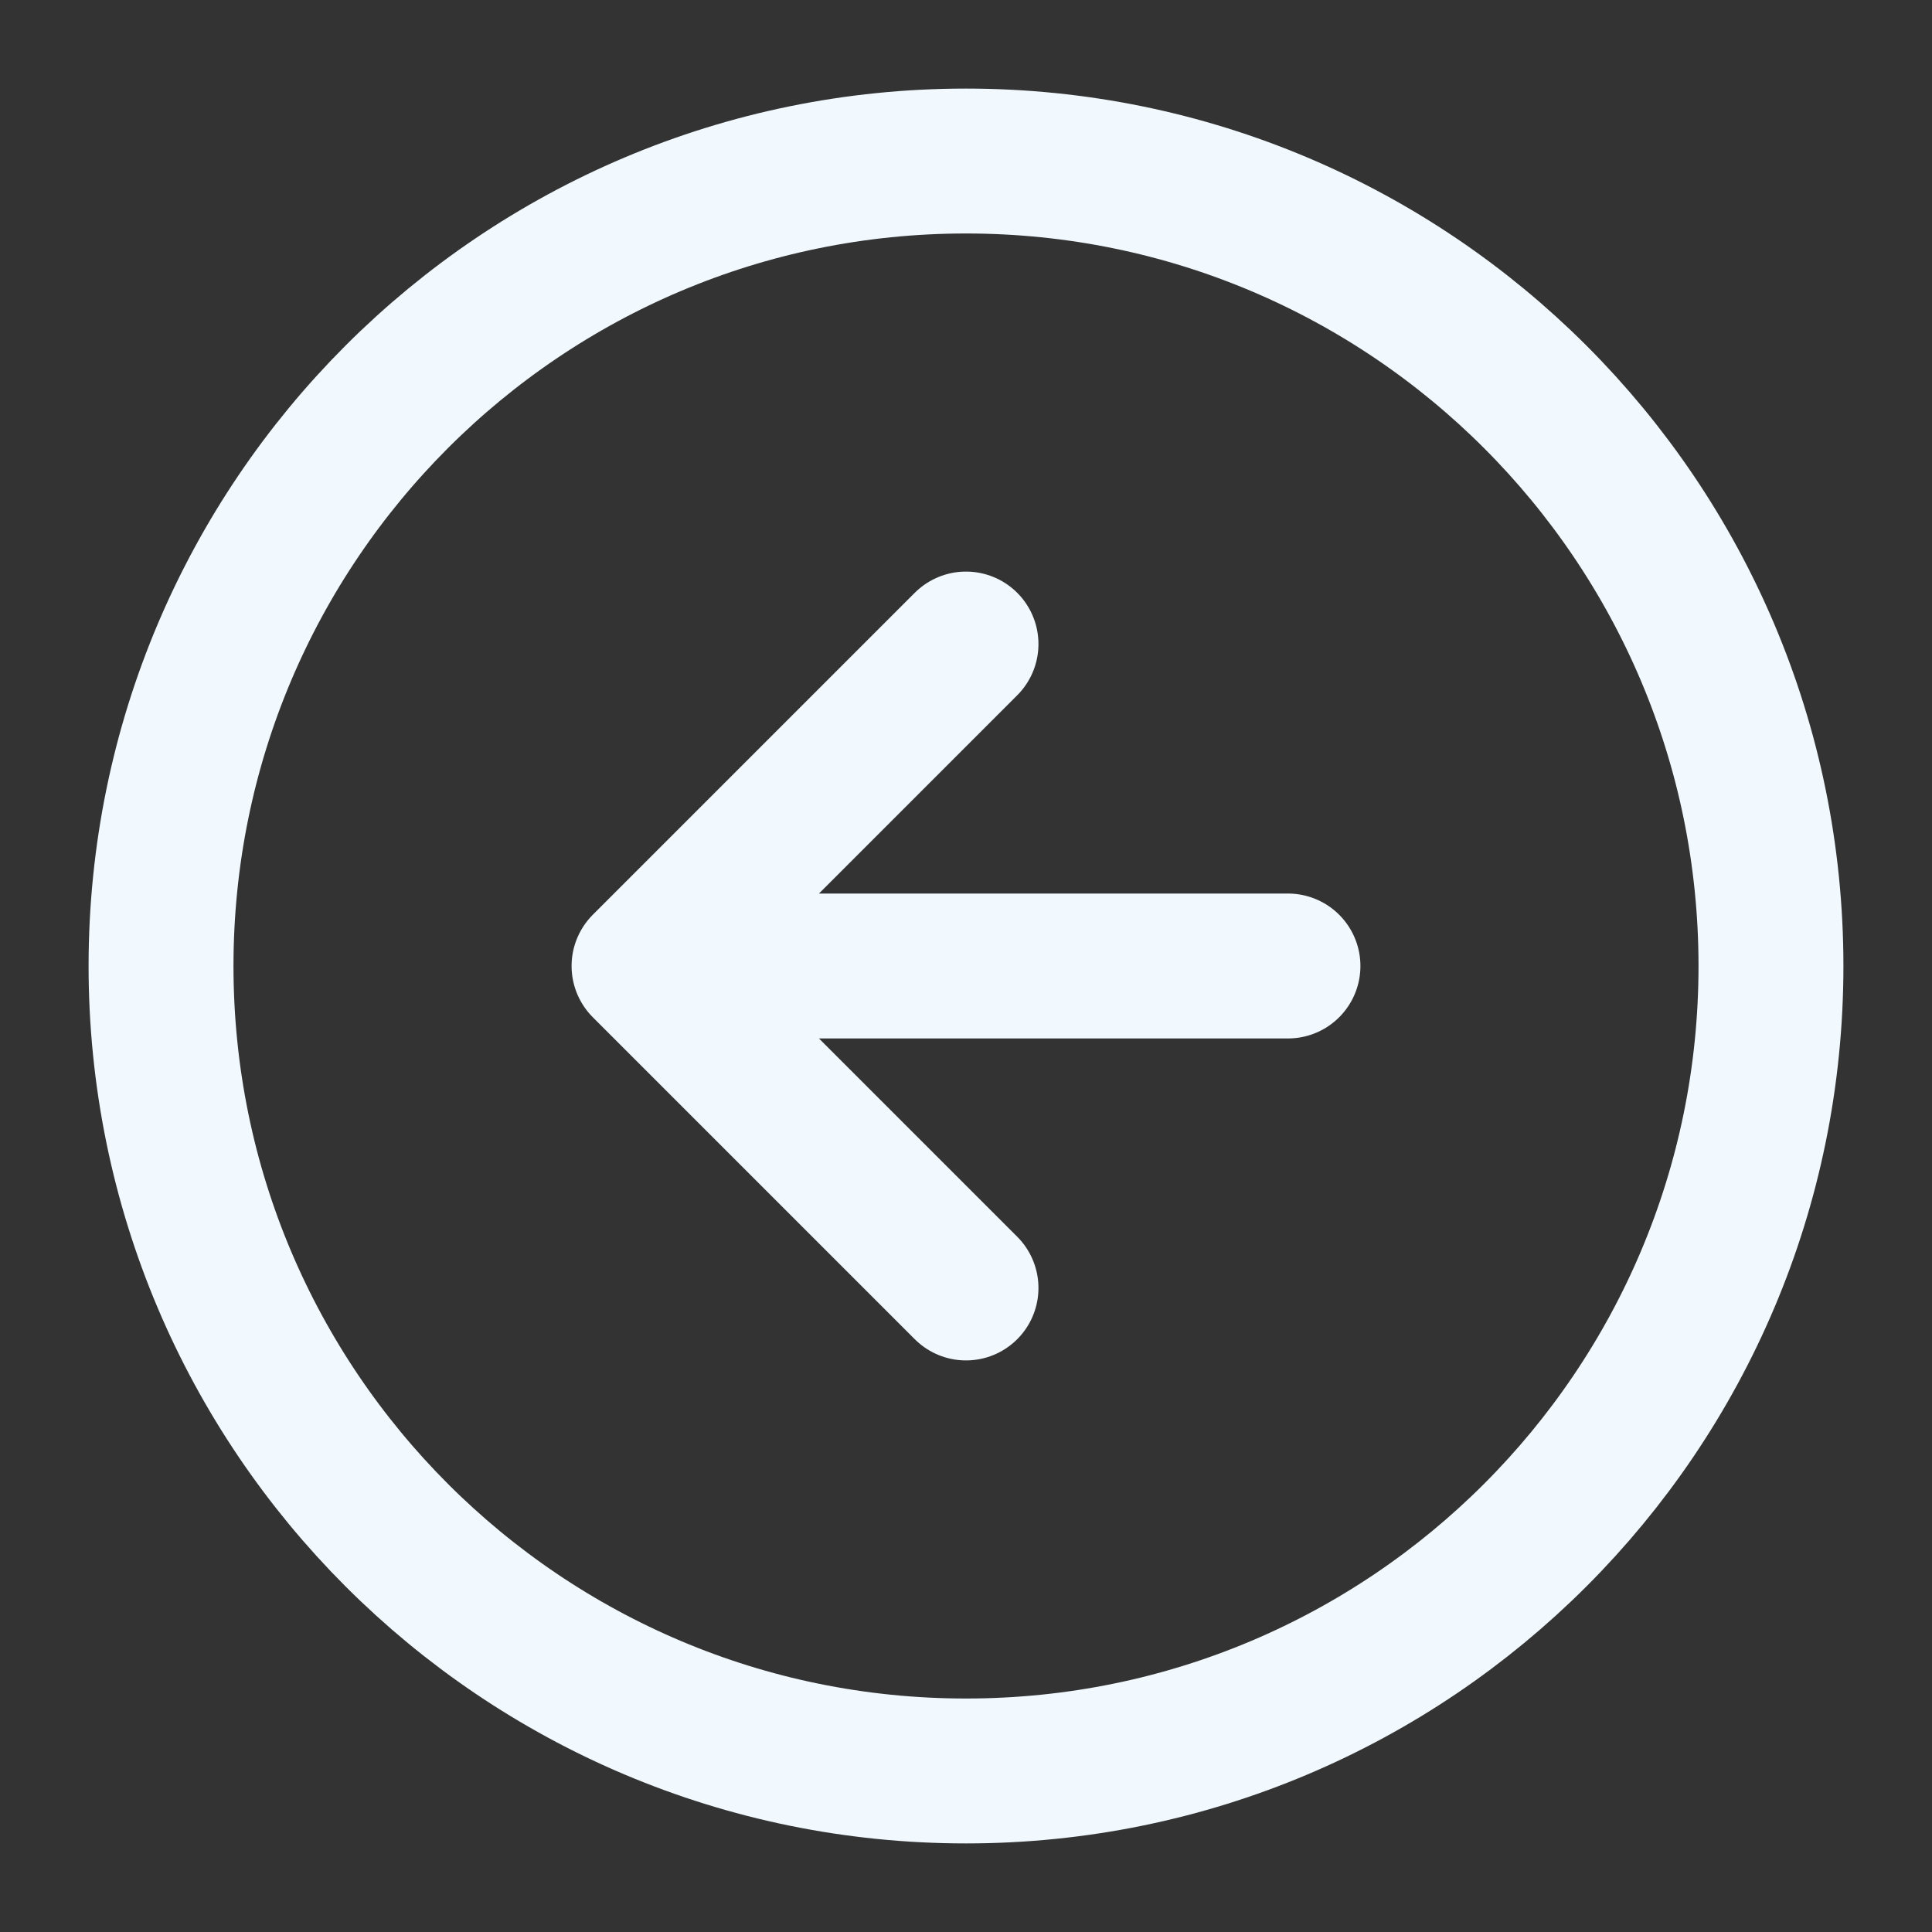 <svg width="20" height="20" viewBox="0 0 20 20" fill="none" xmlns="http://www.w3.org/2000/svg">
<rect x="0" y="0" width="20" height="20" fill="#333333" stroke="none"/>
<g clip-path="url(#clip0_2104_18017)">
<path d="M13.333 10H6.667M6.667 10L10 6.667M6.667 10L10 13.333M18.333 10C18.333 14.602 14.602 18.333 10 18.333C5.397 18.333 1.667 14.602 1.667 10C1.667 5.398 5.397 1.667 10 1.667C14.602 1.667 18.333 5.398 18.333 10Z" stroke="#F1F9FE" stroke-width="1.5" stroke-linecap="round" stroke-linejoin="round"/>
</g>
<defs>
<clipPath id="clip0_2104_18017">
<rect width="20" height="20" fill="white"/>
</clipPath>
</defs>
</svg>
